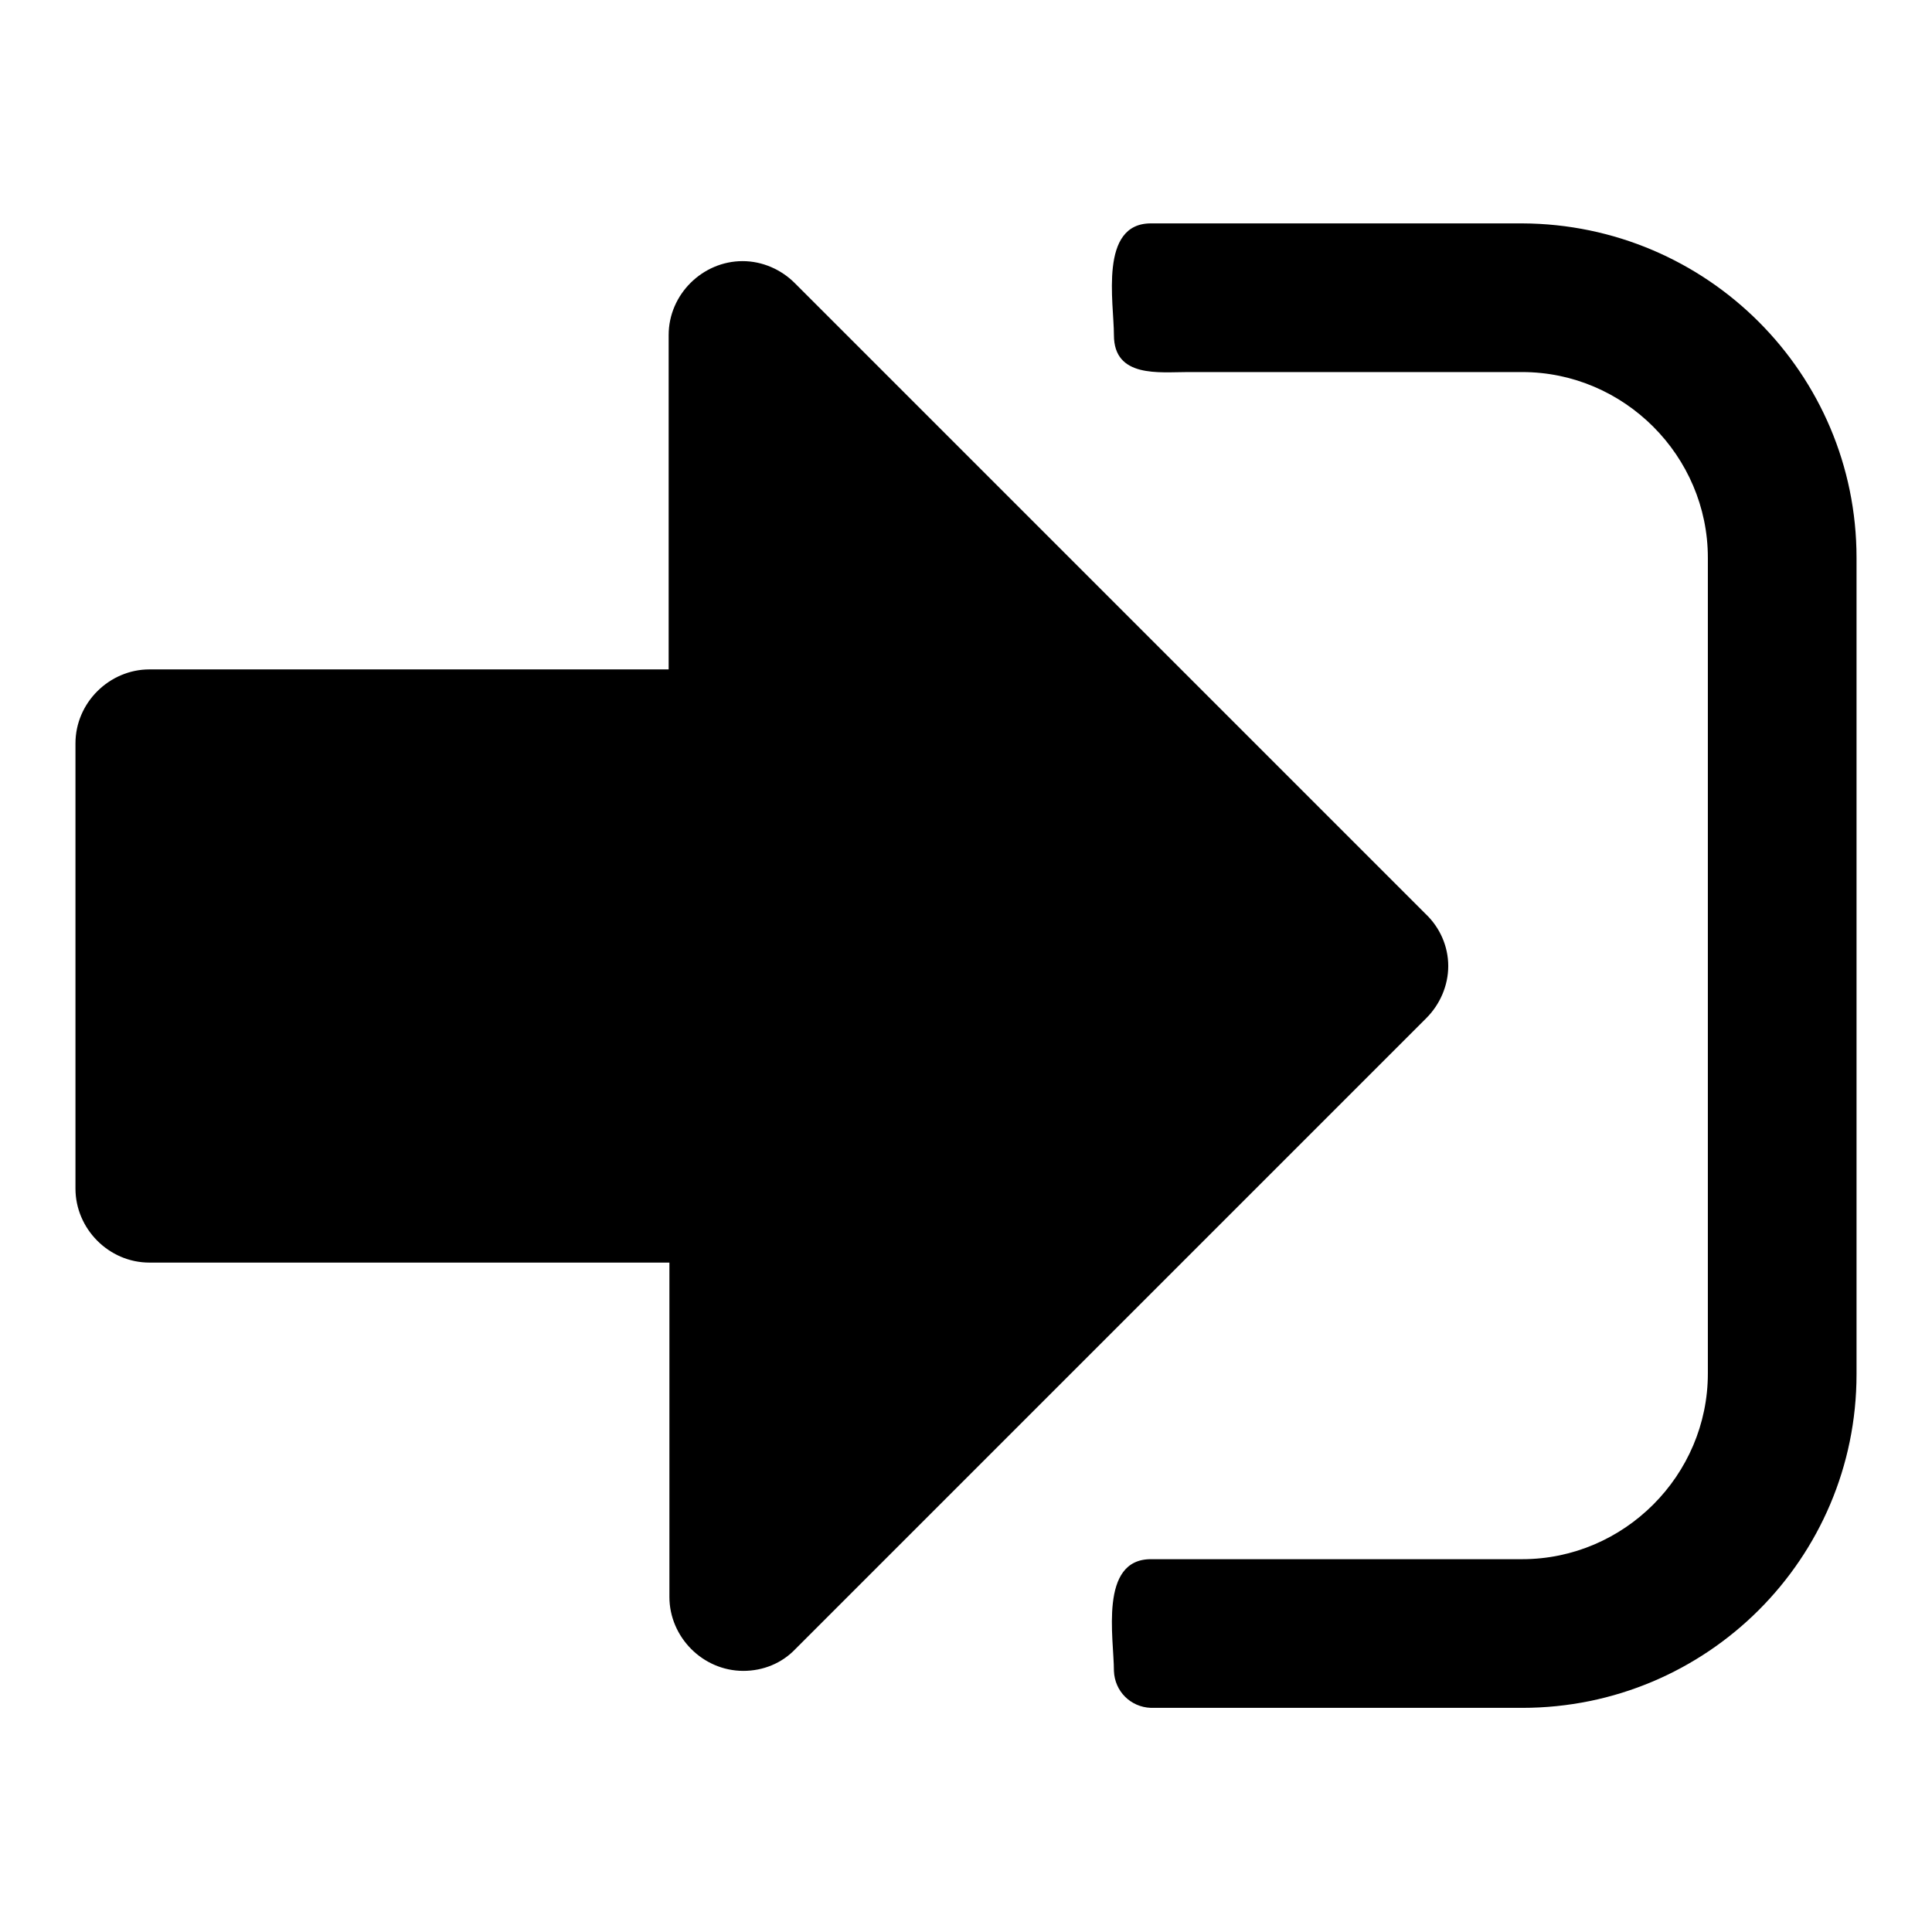 <?xml version="1.0" encoding="utf-8"?>
<!-- Svg Vector Icons : http://www.onlinewebfonts.com/icon -->
<!DOCTYPE svg PUBLIC "-//W3C//DTD SVG 1.1//EN" "http://www.w3.org/Graphics/SVG/1.1/DTD/svg11.dtd">
<svg version="1.1" xmlns="http://www.w3.org/2000/svg" xmlns:xlink="http://www.w3.org/1999/xlink" x="0px" y="0px" viewBox="0 0 256 256" enable-background="new 0 0 256 256" xml:space="preserve">
<g> <path fill="#000000" d="M191.9,128c0,2.6-1.1,5.1-2.9,6.9l-83.6,83.6c-1.8,1.9-4.3,2.9-6.9,2.9c-5.4,0-9.8-4.5-9.8-9.8v-44.3H19.8 c-5.4,0-9.8-4.5-9.8-9.8v-59c0-5.4,4.5-9.8,9.8-9.8h68.8V44.4c0-5.4,4.5-9.8,9.8-9.8c2.6,0,5.1,1.1,6.9,2.9l83.6,83.6 C190.8,122.9,191.9,125.4,191.9,128z M246,73.9v108.2c0,24.4-19.8,44.2-44.3,44.2h-49.2c-2.7-0.1-4.8-2.2-4.9-4.9 c0-4.3-2-14.8,4.9-14.8h49.2c13.5,0,24.6-11.1,24.6-24.6V73.9c0-13.5-11.1-24.6-24.6-24.6h-44.3c-3.8,0-9.8,0.8-9.8-4.9 c0-4.3-2-14.8,4.9-14.8h49.2C226.2,29.7,246,49.5,246,73.9z"/></g>
</svg>